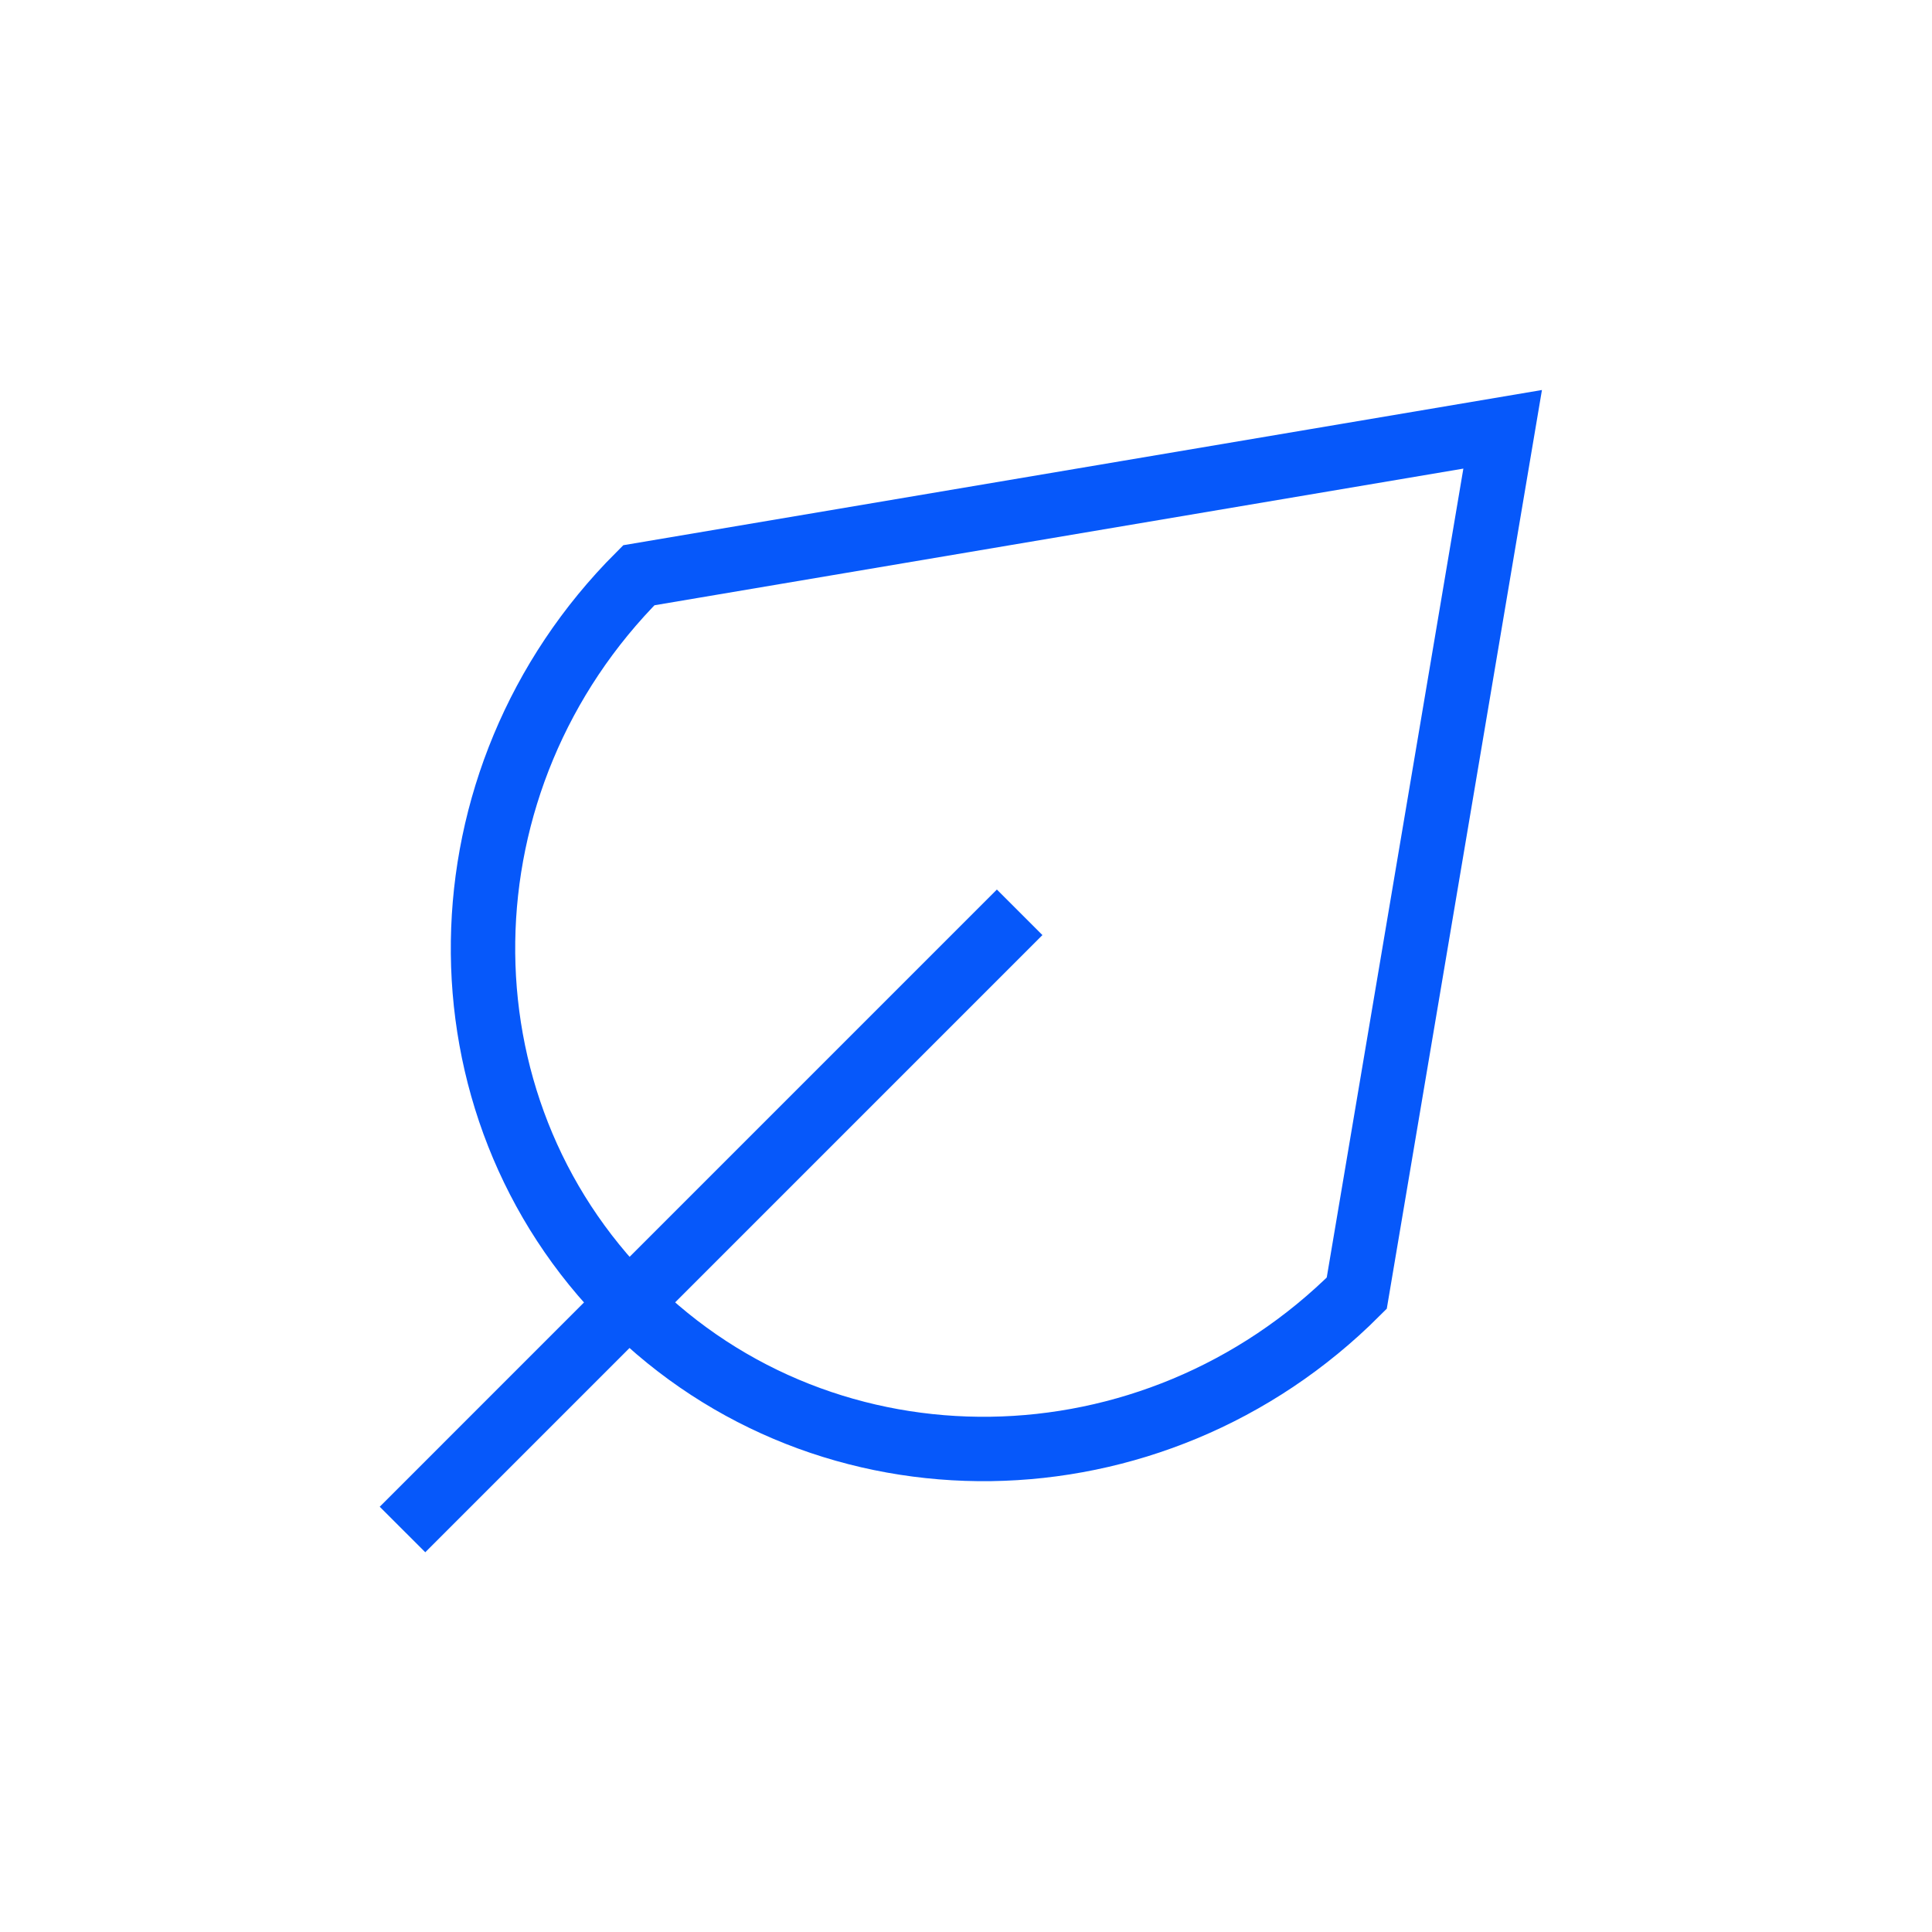 <svg width="48" height="48" viewBox="0 0 48 48" fill="none" xmlns="http://www.w3.org/2000/svg">
<path d="M10 38L25.333 22.666" stroke="#0658FA" stroke-width="1.6"/>
<path d="M15.623 32.377C20.548 37.303 28.645 37.191 33.708 32.129L37.333 10.666L15.871 14.292C10.808 19.355 10.697 27.452 15.623 32.377Z" stroke="#0658FA" stroke-width="1.6"/>
</svg>

